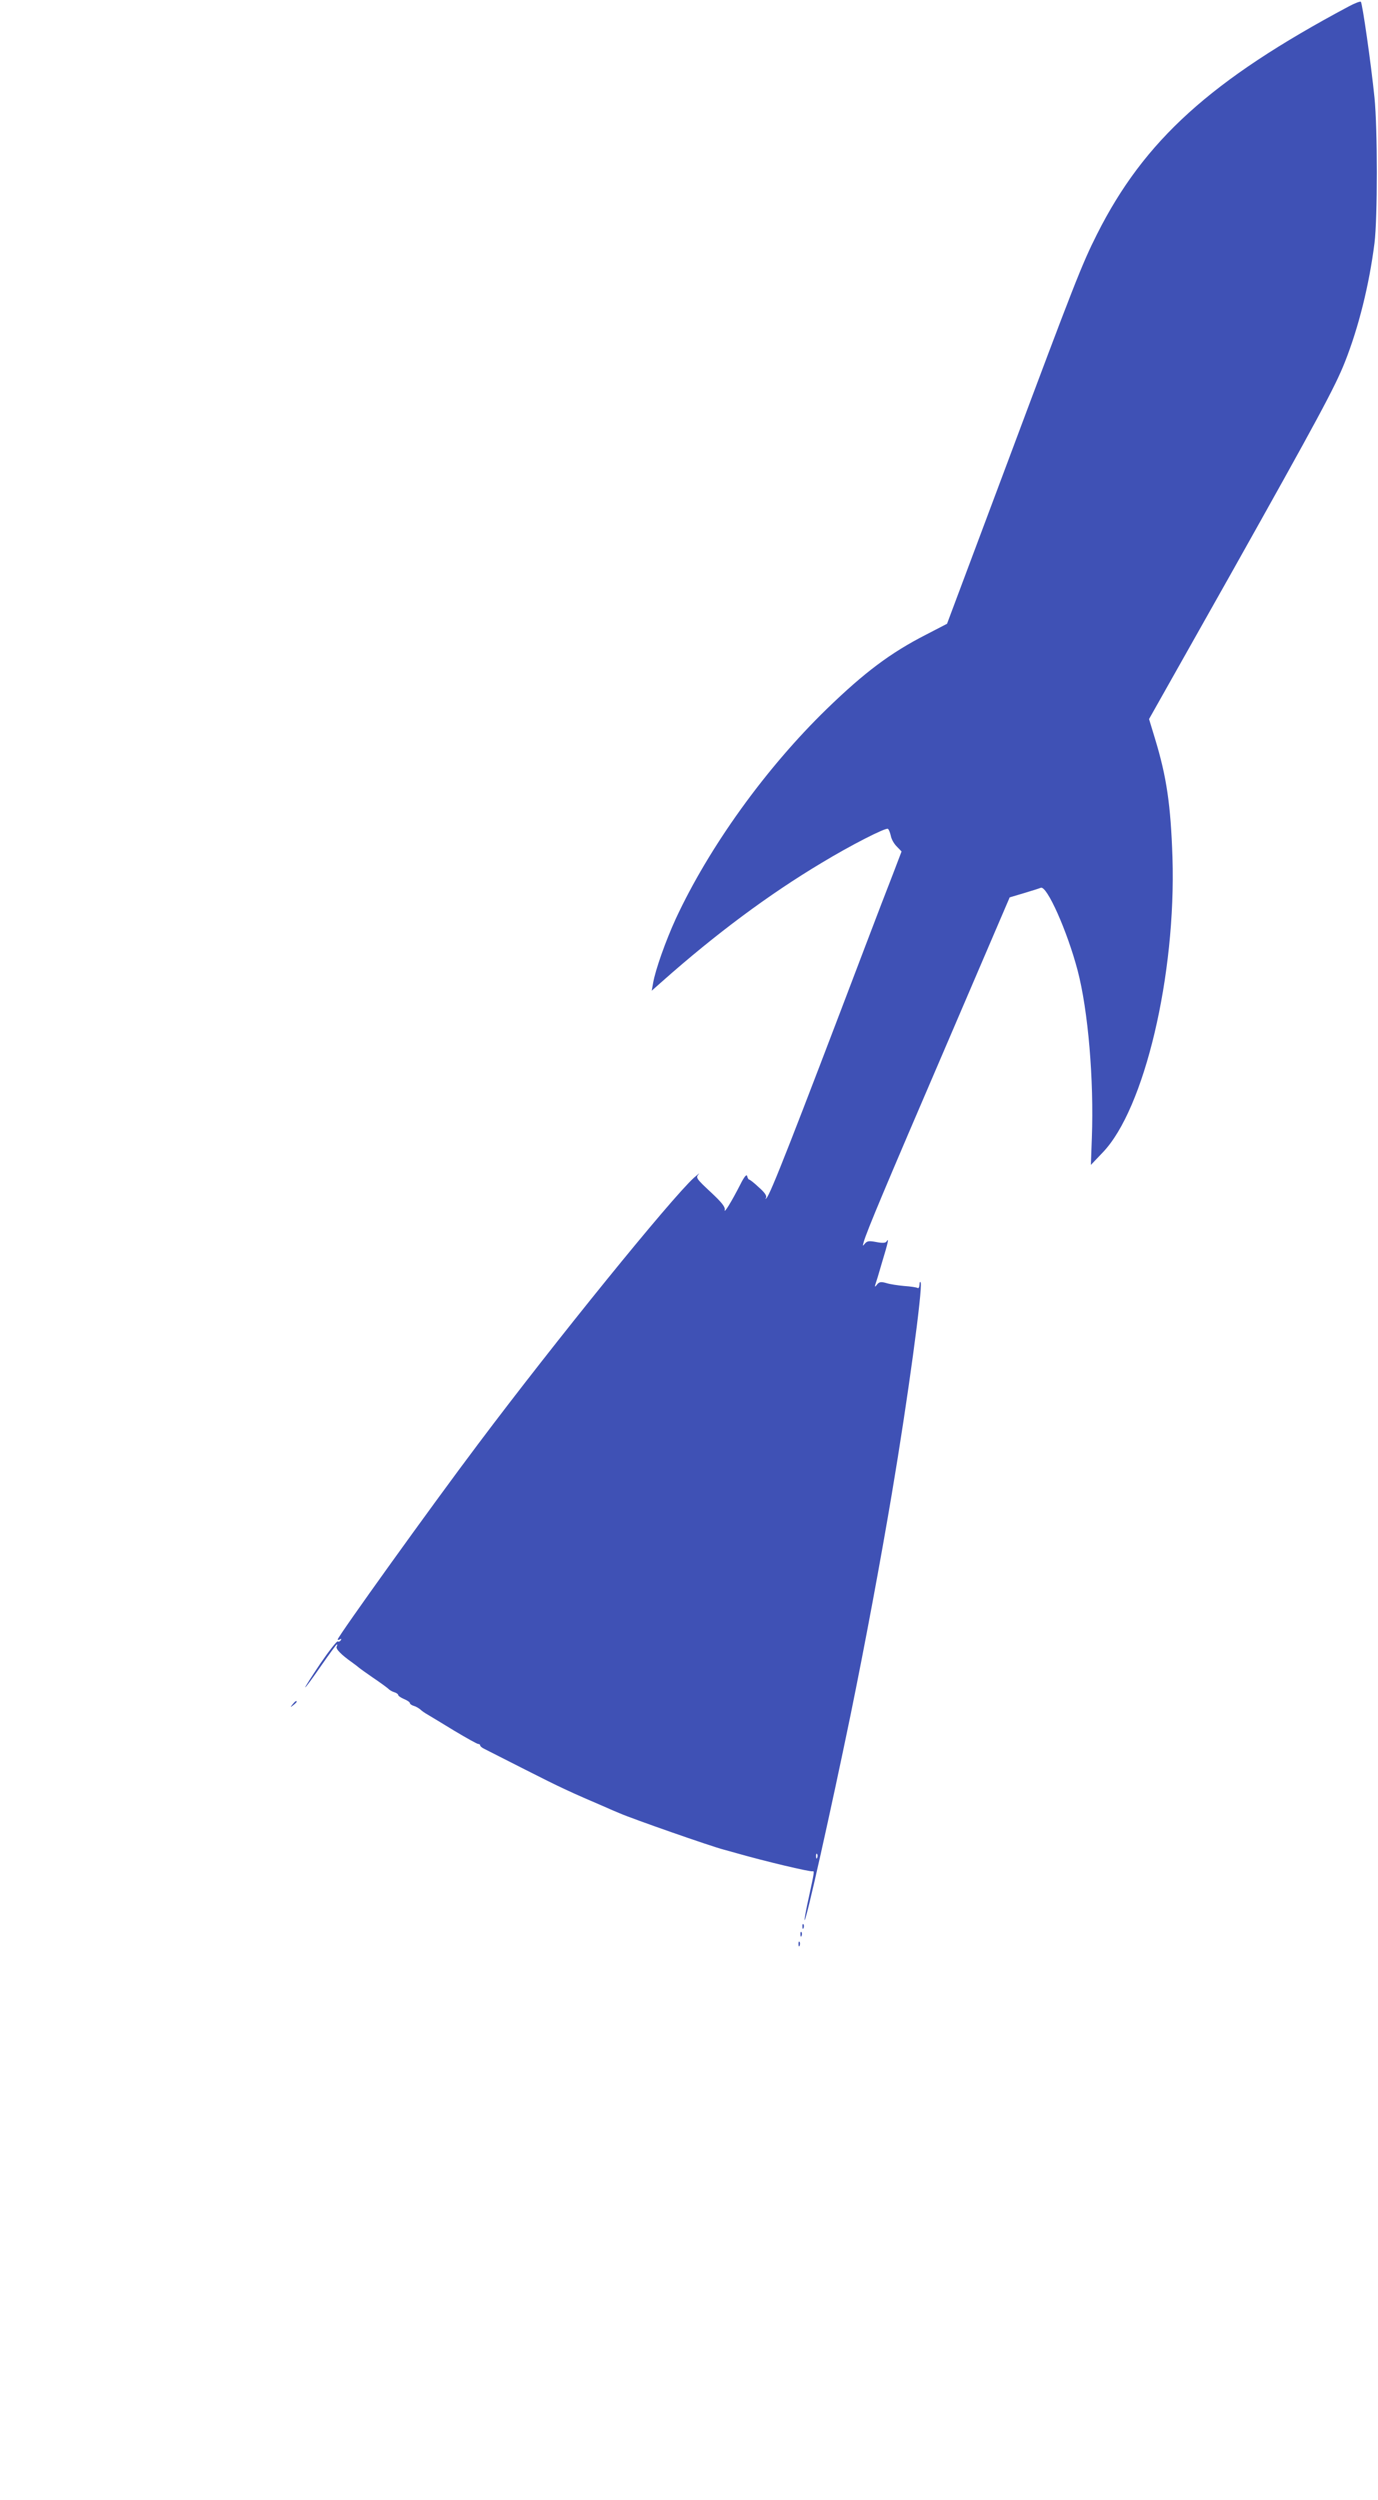 <?xml version="1.0" standalone="no"?>
<!DOCTYPE svg PUBLIC "-//W3C//DTD SVG 20010904//EN"
 "http://www.w3.org/TR/2001/REC-SVG-20010904/DTD/svg10.dtd">
<svg version="1.0" xmlns="http://www.w3.org/2000/svg"
 width="706pt" height="1280pt" viewBox="0 0 706 1280"
 preserveAspectRatio="xMidYMid meet">
<g transform="translate(0,1280) scale(0.1,-0.1)"
fill="#3f51b5" stroke="none">
<path d="M6910 12767 c-707 -377 -1048 -686 -1290 -1167 -77 -153 -115 -250
-455 -1159 l-313 -835 -108 -56 c-182 -93 -315 -193 -508 -380 -315 -306 -604
-709 -774 -1075 -52 -114 -104 -260 -116 -329 l-7 -39 53 47 c274 243 547 446
818 608 147 89 327 181 339 174 5 -3 11 -19 15 -36 3 -17 17 -42 31 -55 l24
-25 -45 -118 c-25 -64 -88 -227 -139 -362 -375 -987 -488 -1275 -508 -1295 -7
-7 -7 -6 -2 3 4 9 -8 27 -37 52 -23 22 -46 40 -50 40 -3 0 -8 8 -10 18 -3 11
-15 -3 -35 -43 -46 -90 -85 -153 -80 -130 3 15 -15 38 -73 92 -72 67 -76 73
-61 90 9 10 -1 2 -23 -17 -118 -107 -712 -839 -1107 -1365 -239 -317 -719
-986 -719 -1000 0 -3 5 -3 12 1 7 4 8 3 4 -5 -4 -6 -11 -9 -16 -6 -4 3 -45
-49 -90 -115 -44 -66 -79 -120 -76 -120 3 0 39 49 81 110 42 60 78 110 81 110
3 0 2 -5 -1 -11 -7 -11 23 -42 77 -80 18 -13 35 -26 38 -29 3 -3 34 -25 70
-50 36 -24 71 -50 78 -56 6 -7 21 -16 32 -19 11 -3 20 -10 20 -14 0 -5 14 -14
30 -21 17 -7 30 -16 30 -21 0 -4 9 -11 20 -14 11 -3 26 -12 33 -18 7 -7 24
-19 37 -26 14 -8 76 -46 137 -83 62 -37 117 -68 123 -68 5 0 10 -3 10 -7 0 -5
10 -13 23 -19 12 -6 105 -53 207 -105 185 -94 231 -115 420 -196 19 -9 49 -21
65 -28 64 -28 467 -169 533 -186 17 -5 47 -13 65 -18 147 -42 375 -96 390 -93
10 3 9 -4 -18 -128 -14 -62 -24 -117 -23 -122 6 -16 136 567 234 1042 75 366
154 790 213 1140 82 485 159 1054 148 1083 -3 6 -6 2 -6 -11 -1 -13 -5 -21
-10 -17 -5 3 -36 8 -68 10 -32 3 -74 9 -92 15 -28 8 -37 6 -48 -8 -9 -12 -12
-13 -9 -2 3 8 19 60 35 116 31 102 37 129 23 107 -5 -8 -21 -9 -52 -3 -37 7
-47 6 -59 -8 -12 -15 -12 -14 -6 8 16 56 111 282 422 1005 l326 760 71 21 c39
12 79 24 88 28 31 14 136 -222 189 -423 54 -205 84 -562 73 -856 l-5 -140 60
63 c214 221 377 910 358 1512 -9 269 -30 412 -89 606 l-31 102 419 743 c447
796 534 958 584 1084 71 179 125 397 152 610 16 130 16 585 0 745 -17 169 -62
484 -70 491 -4 3 -32 -8 -62 -24z m-2723 -9479 c-3 -8 -6 -5 -6 6 -1 11 2 17
5 13 3 -3 4 -12 1 -19z"/>
<path d="M1499 4073 c-13 -16 -12 -17 4 -4 9 7 17 15 17 17 0 8 -8 3 -21 -13z"/>
<path d="M4111 2934 c0 -11 3 -14 6 -6 3 7 2 16 -1 19 -3 4 -6 -2 -5 -13z"/>
<path d="M4101 2894 c0 -11 3 -14 6 -6 3 7 2 16 -1 19 -3 4 -6 -2 -5 -13z"/>
<path d="M4091 2844 c0 -11 3 -14 6 -6 3 7 2 16 -1 19 -3 4 -6 -2 -5 -13z"/>
</g>
</svg>
